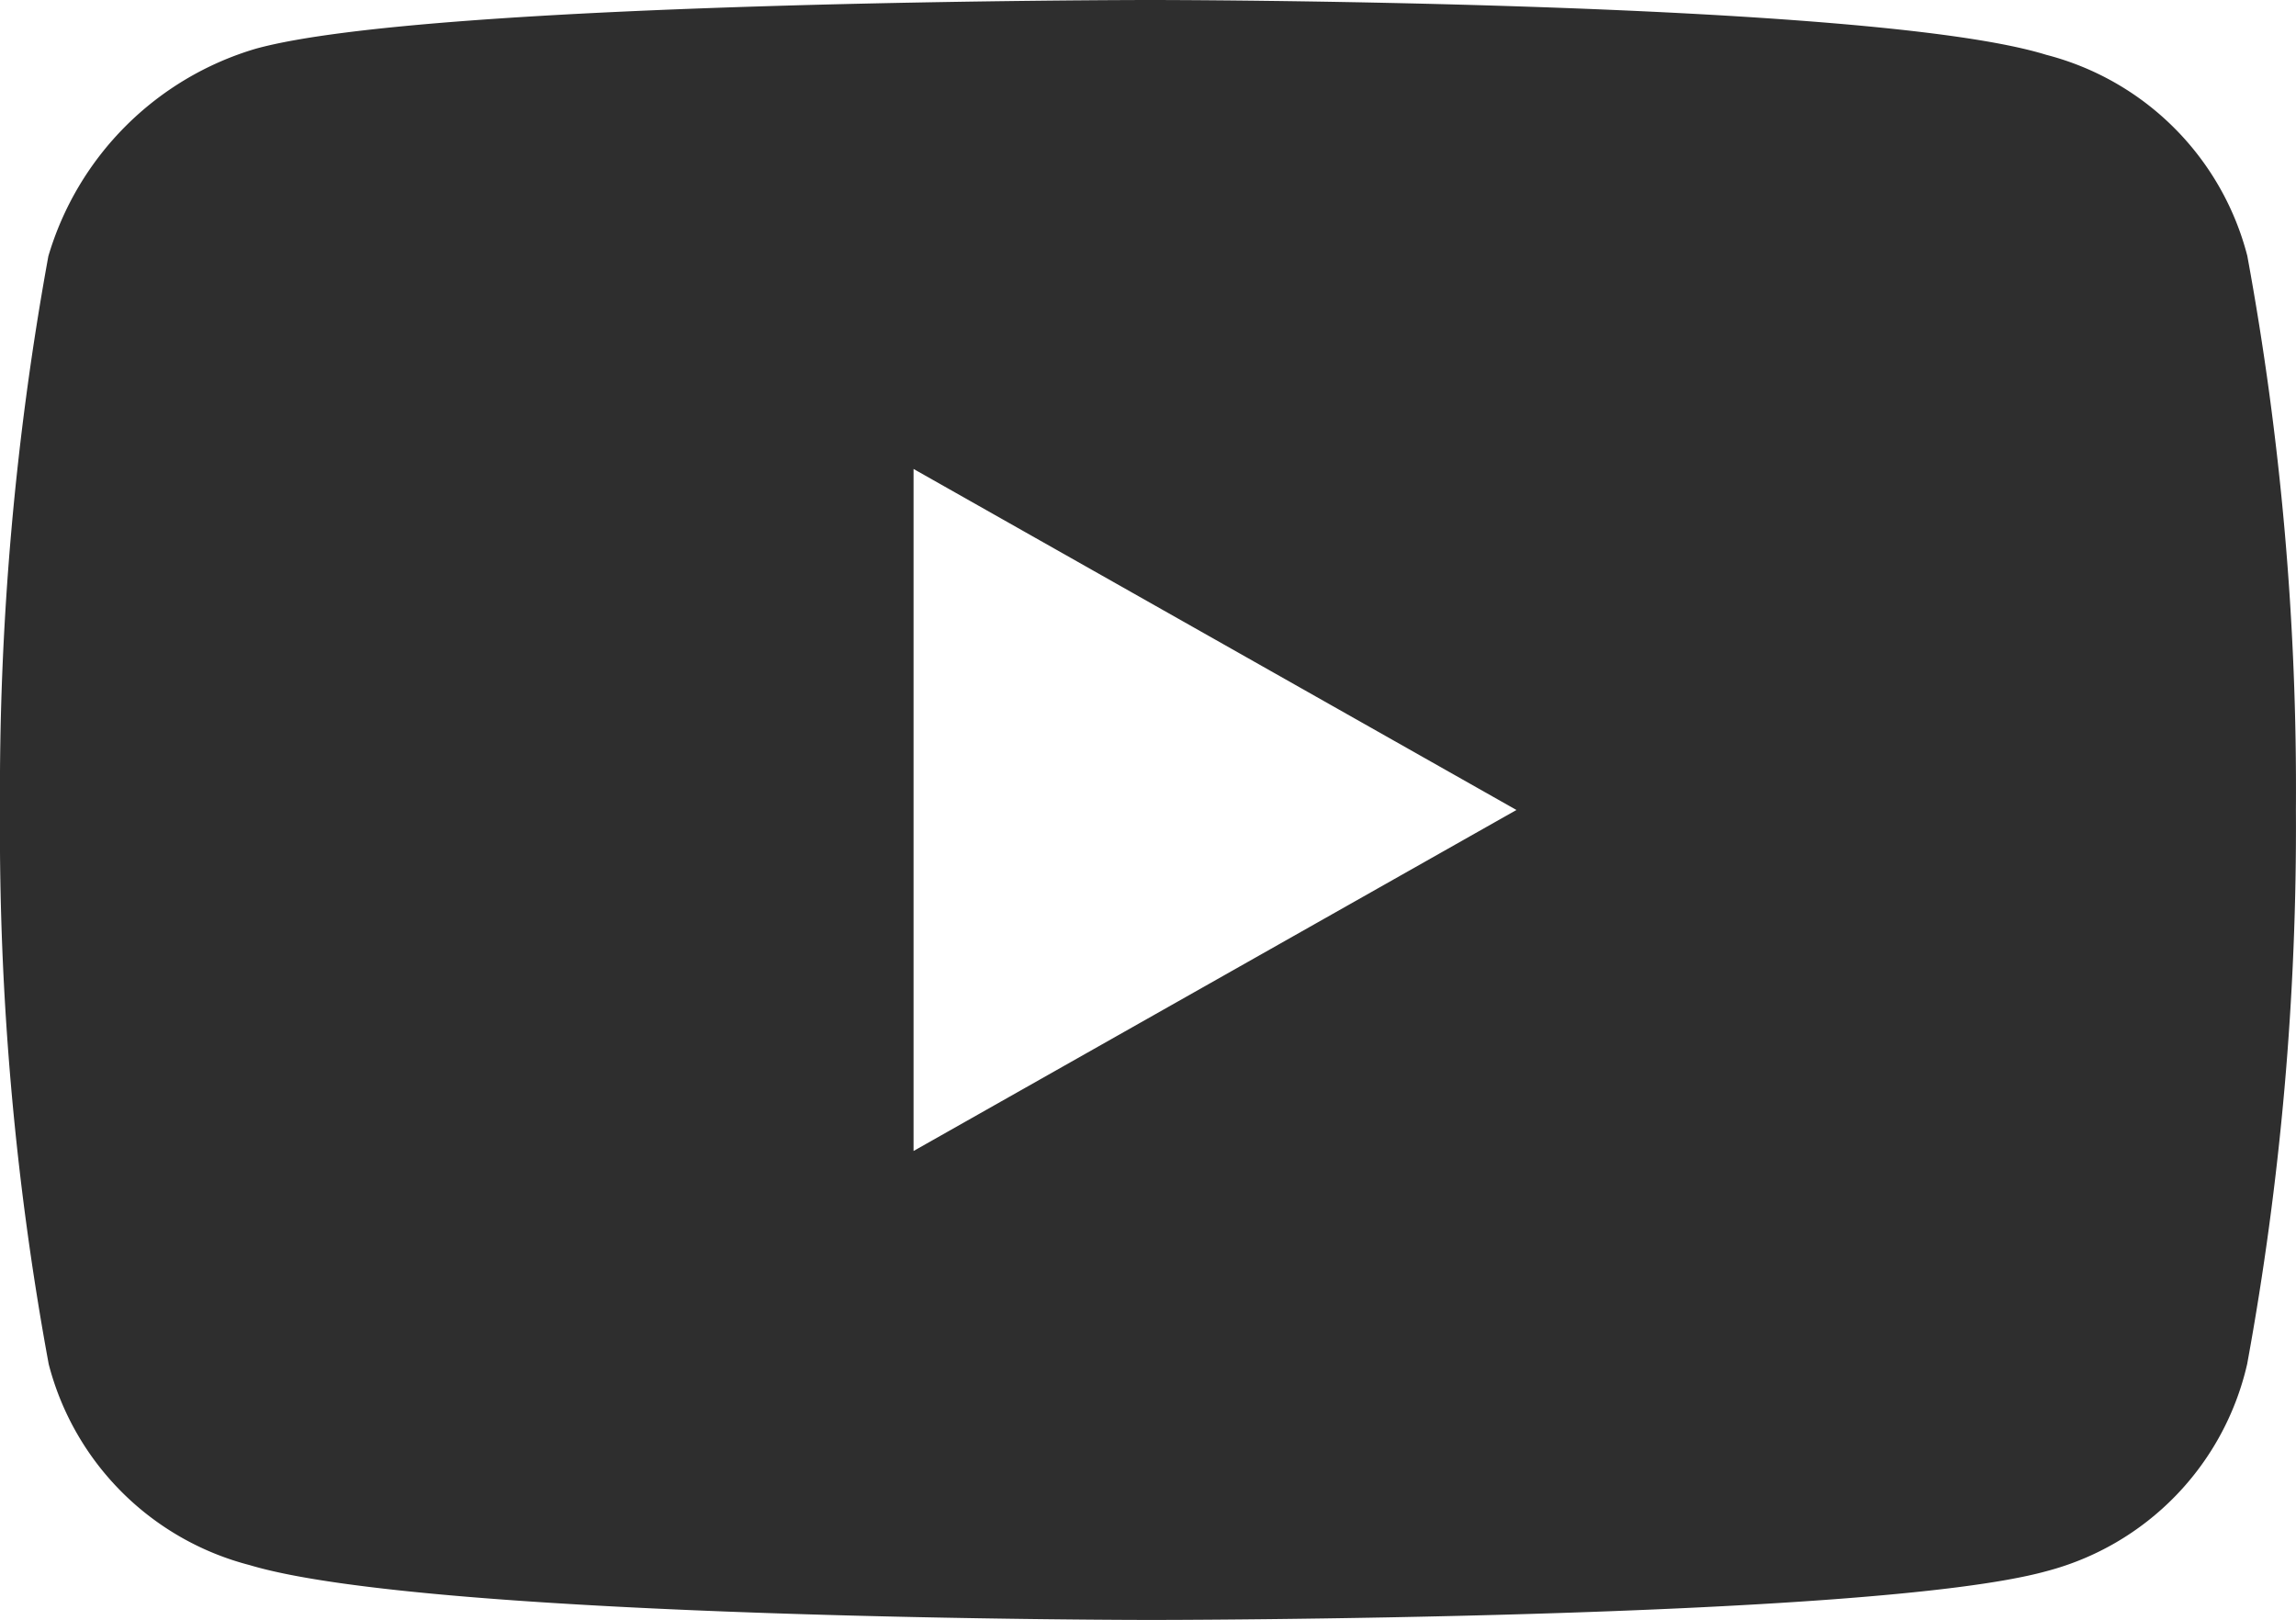 <svg xmlns="http://www.w3.org/2000/svg" width="27.671" height="19.524" viewBox="0 0 27.671 19.524">
  <path id="logo_youtube_b" d="M28.184,10.783a3.373,3.373,0,0,0-2.422-2.422C23.633,7.7,14.972,7.7,14.972,7.7s-8.661,0-10.789.587a3.7,3.7,0,0,0-2.5,2.5A35.892,35.892,0,0,0,1.1,17.462a35.467,35.467,0,0,0,.587,6.679,3.373,3.373,0,0,0,2.422,2.422c2.2.661,10.863.661,10.863.661s8.661,0,10.789-.587a3.352,3.352,0,0,0,2.422-2.5,35.893,35.893,0,0,0,.587-6.679A35.468,35.468,0,0,0,28.184,10.783ZM12.11,21.572V13.352l7.266,4.11Z" transform="translate(-1.1 -7.7)" fill="#2e2e2e"/>
</svg>
